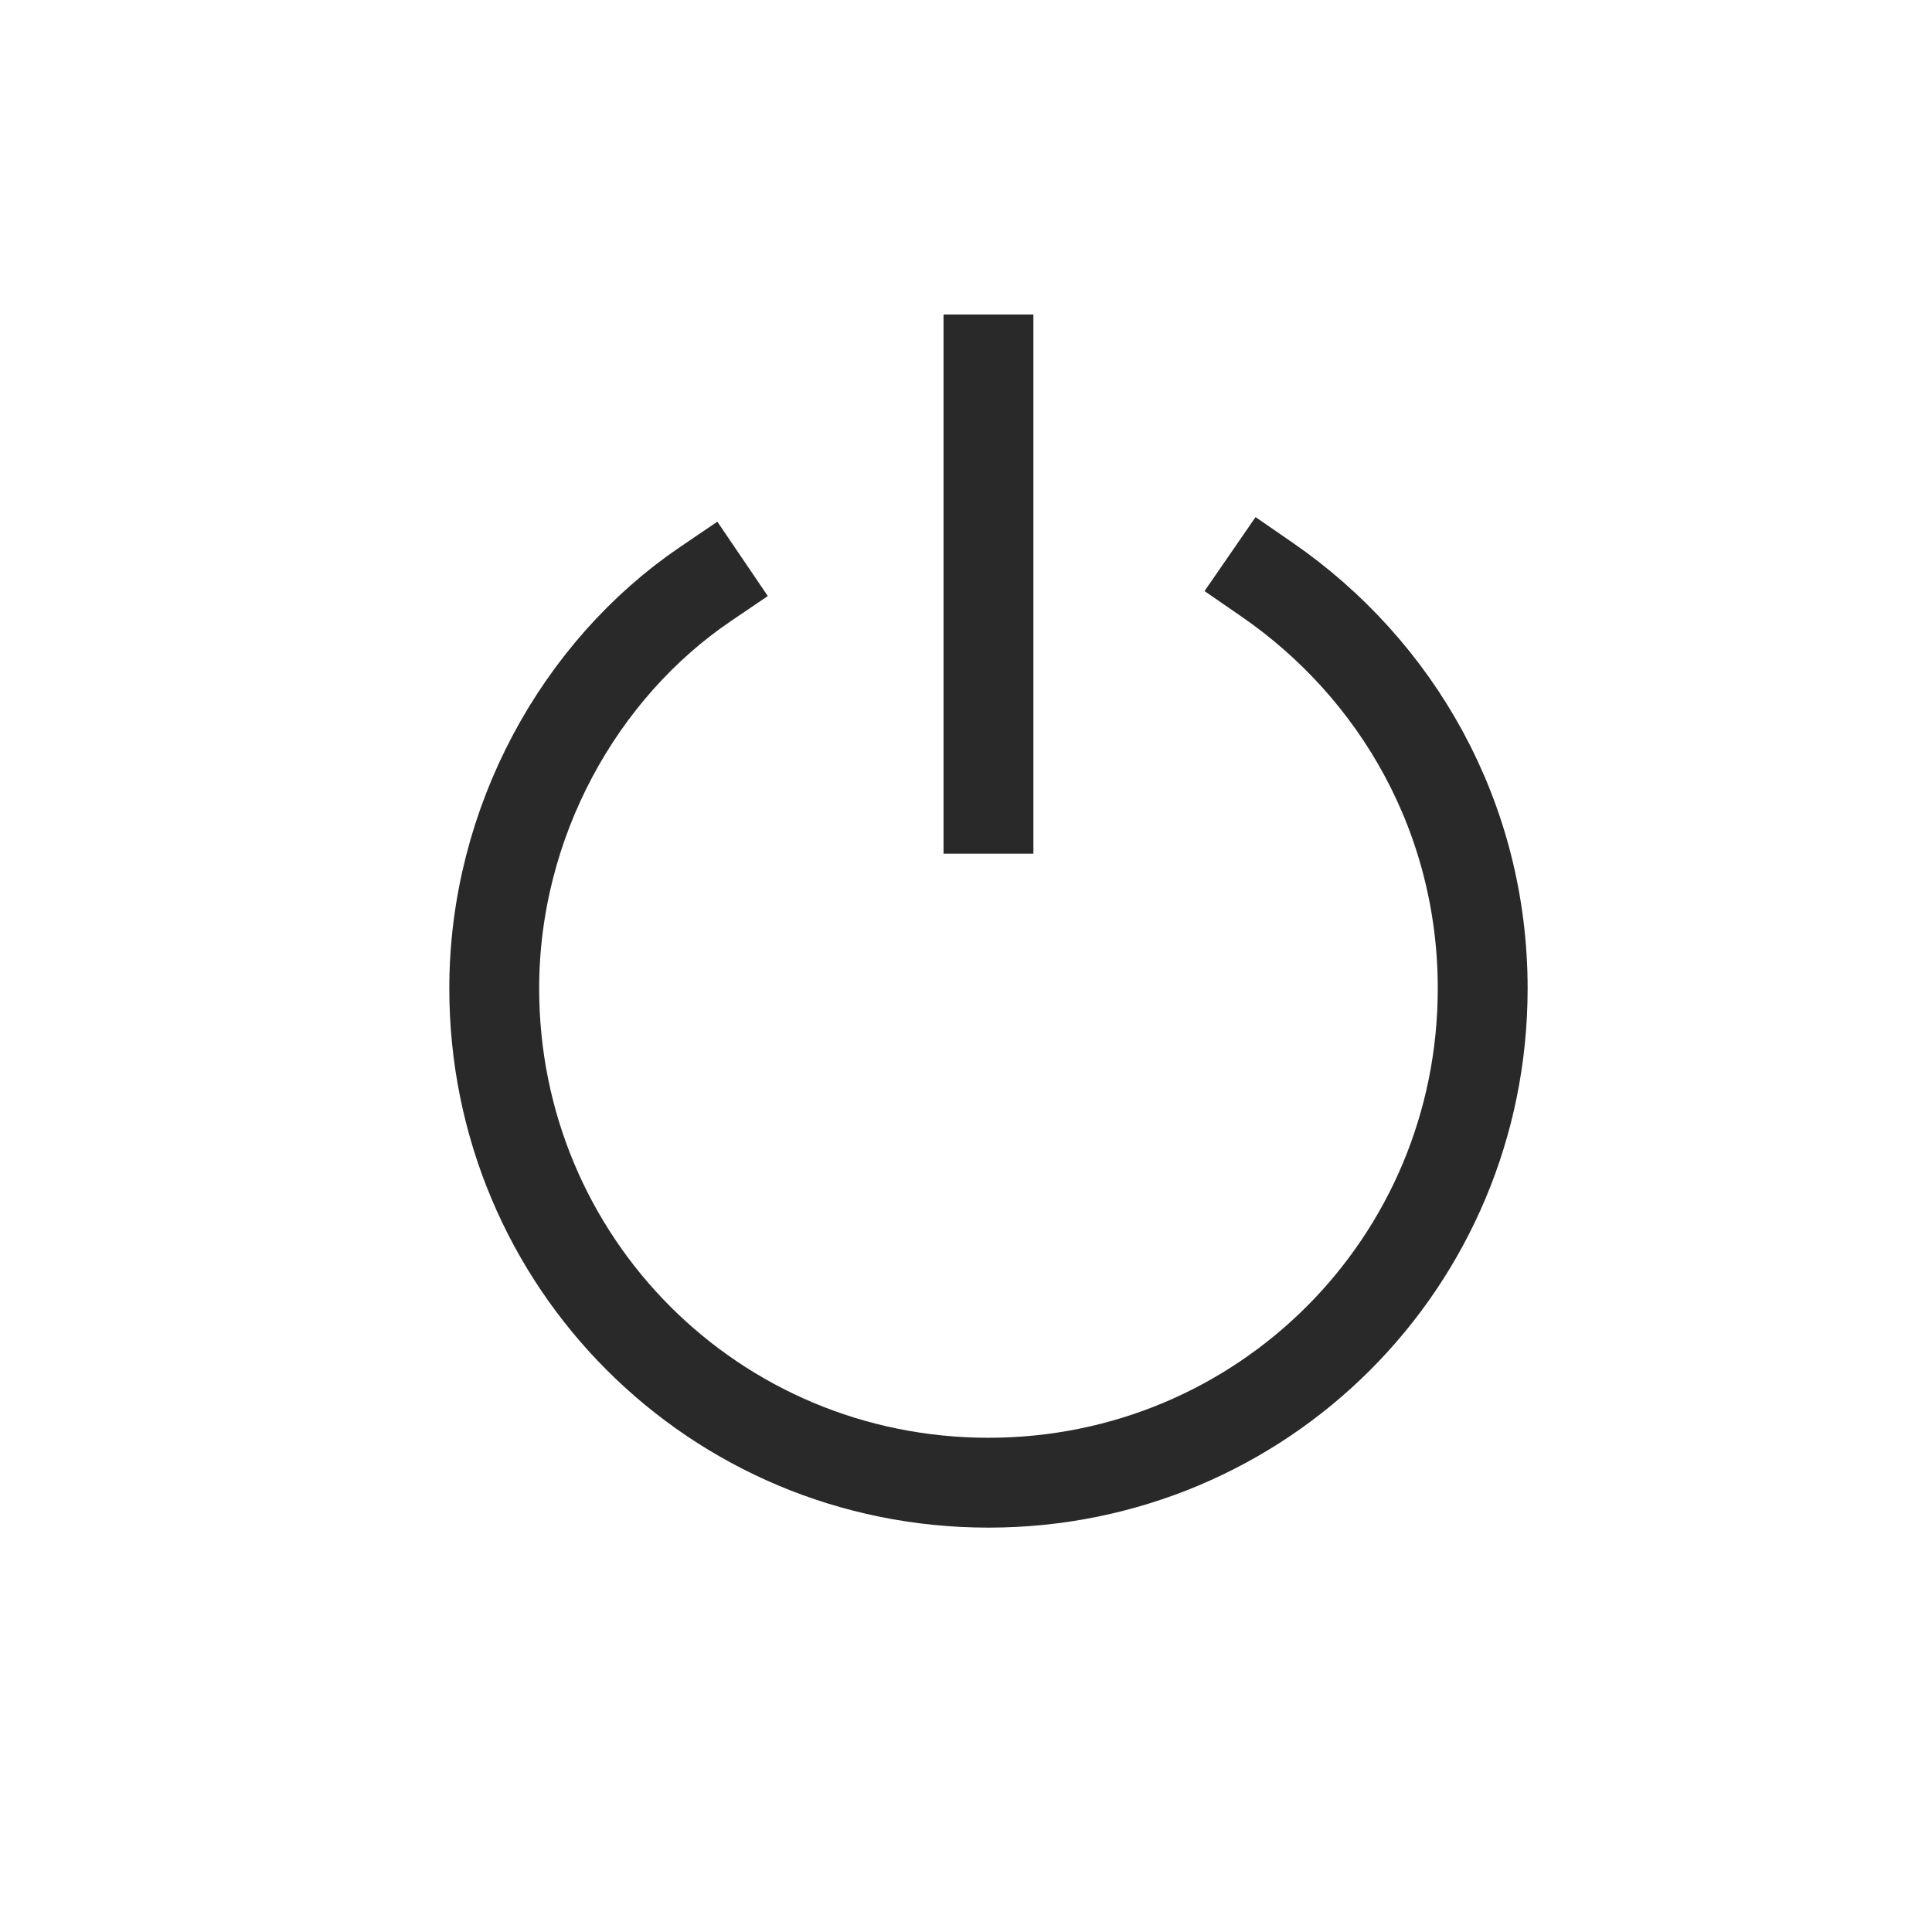 <?xml version="1.0" encoding="utf-8"?>
<!-- Generator: Adobe Illustrator 25.4.1, SVG Export Plug-In . SVG Version: 6.00 Build 0)  -->
<svg version="1.1" id="Ebene_5" xmlns="http://www.w3.org/2000/svg" xmlns:xlink="http://www.w3.org/1999/xlink" x="0px" y="0px"
	 viewBox="0 0 43 43" style="enable-background:new 0 0 43 43;" xml:space="preserve">
<style type="text/css">
	.st0{fill:none;stroke:#292929;stroke-width:2;stroke-linecap:square;stroke-linejoin:round;stroke-miterlimit:10;}
</style>
<path class="st0" d="M28.2,12.9c2.9,2,4.8,5.3,4.8,9.1c0,6.1-4.9,11-11,11s-11-4.9-11-11c0-3.7,1.9-7.1,4.7-9"/>
<line class="st0" x1="22" y1="8" x2="22" y2="18"/>
</svg>
